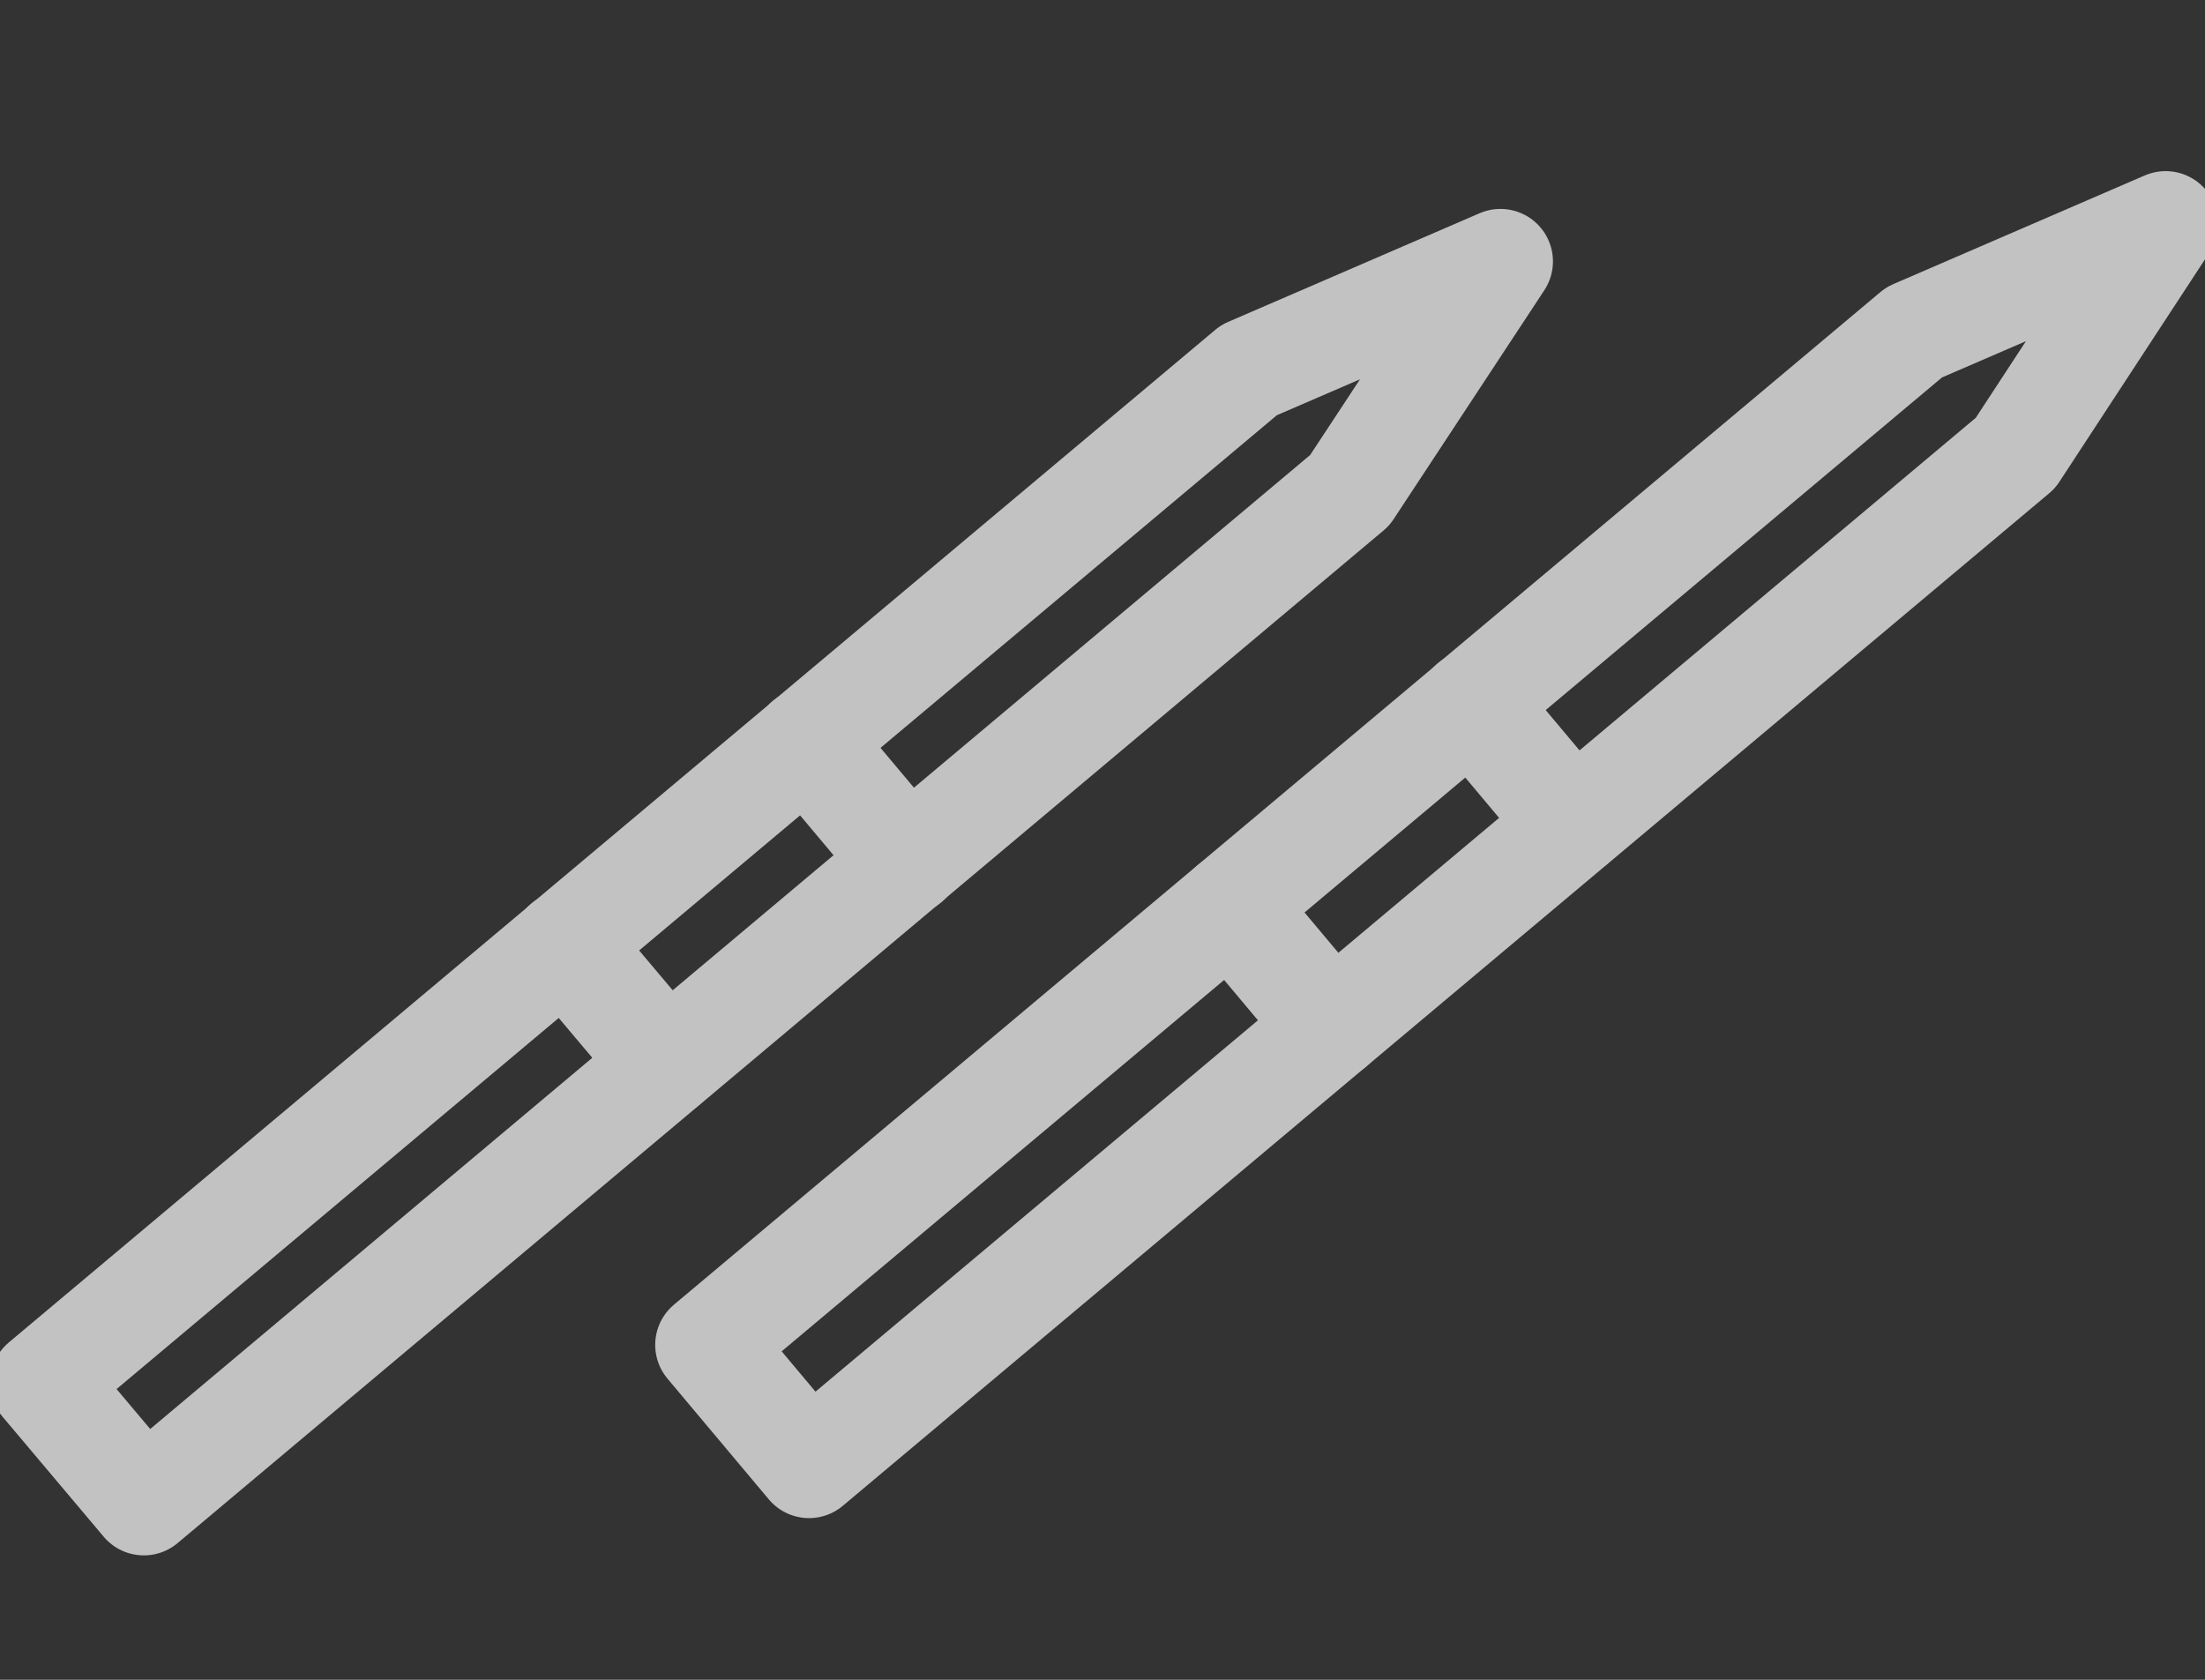 <svg width="42" height="32" viewBox="0 0 42 32" fill="none" xmlns="http://www.w3.org/2000/svg">
<rect x="0" y="0" width="42" height="32" fill="#333333" stroke="none"/>
<g clip-path="url(#clip0_1234_5539)">
<g opacity="0.7">
<path d="M0.81 26.34L23.79 7.05L28.58 4.98L25.71 9.34L2.74 28.63L0.81 26.34Z" stroke="white" stroke-width="2" stroke-linecap="round" stroke-linejoin="round"/>
<path d="M17.29 16.42L15.36 14.12" stroke="white" stroke-width="2" stroke-linecap="round" stroke-linejoin="round"/>
<path d="M12.69 20.27L10.76 17.98" stroke="white" stroke-width="2" stroke-linecap="round" stroke-linejoin="round"/>
</g>
<g opacity="0.7">
<path d="M13.48 25.62L36.46 6.33L41.25 4.26L38.39 8.63L15.41 27.92L13.48 25.62Z" stroke="white" stroke-width="2" stroke-linecap="round" stroke-linejoin="round"/>
<path d="M29.96 15.7L28.03 13.4" stroke="white" stroke-width="2" stroke-linecap="round" stroke-linejoin="round"/>
<path d="M25.37 19.56L23.44 17.26" stroke="white" stroke-width="2" stroke-linecap="round" stroke-linejoin="round"/>
</g>
</g>
<defs>
<clipPath id="clip0_1234_5539">
<rect width="42" height="32" fill="white"/>
</clipPath>
</defs>
</svg>
